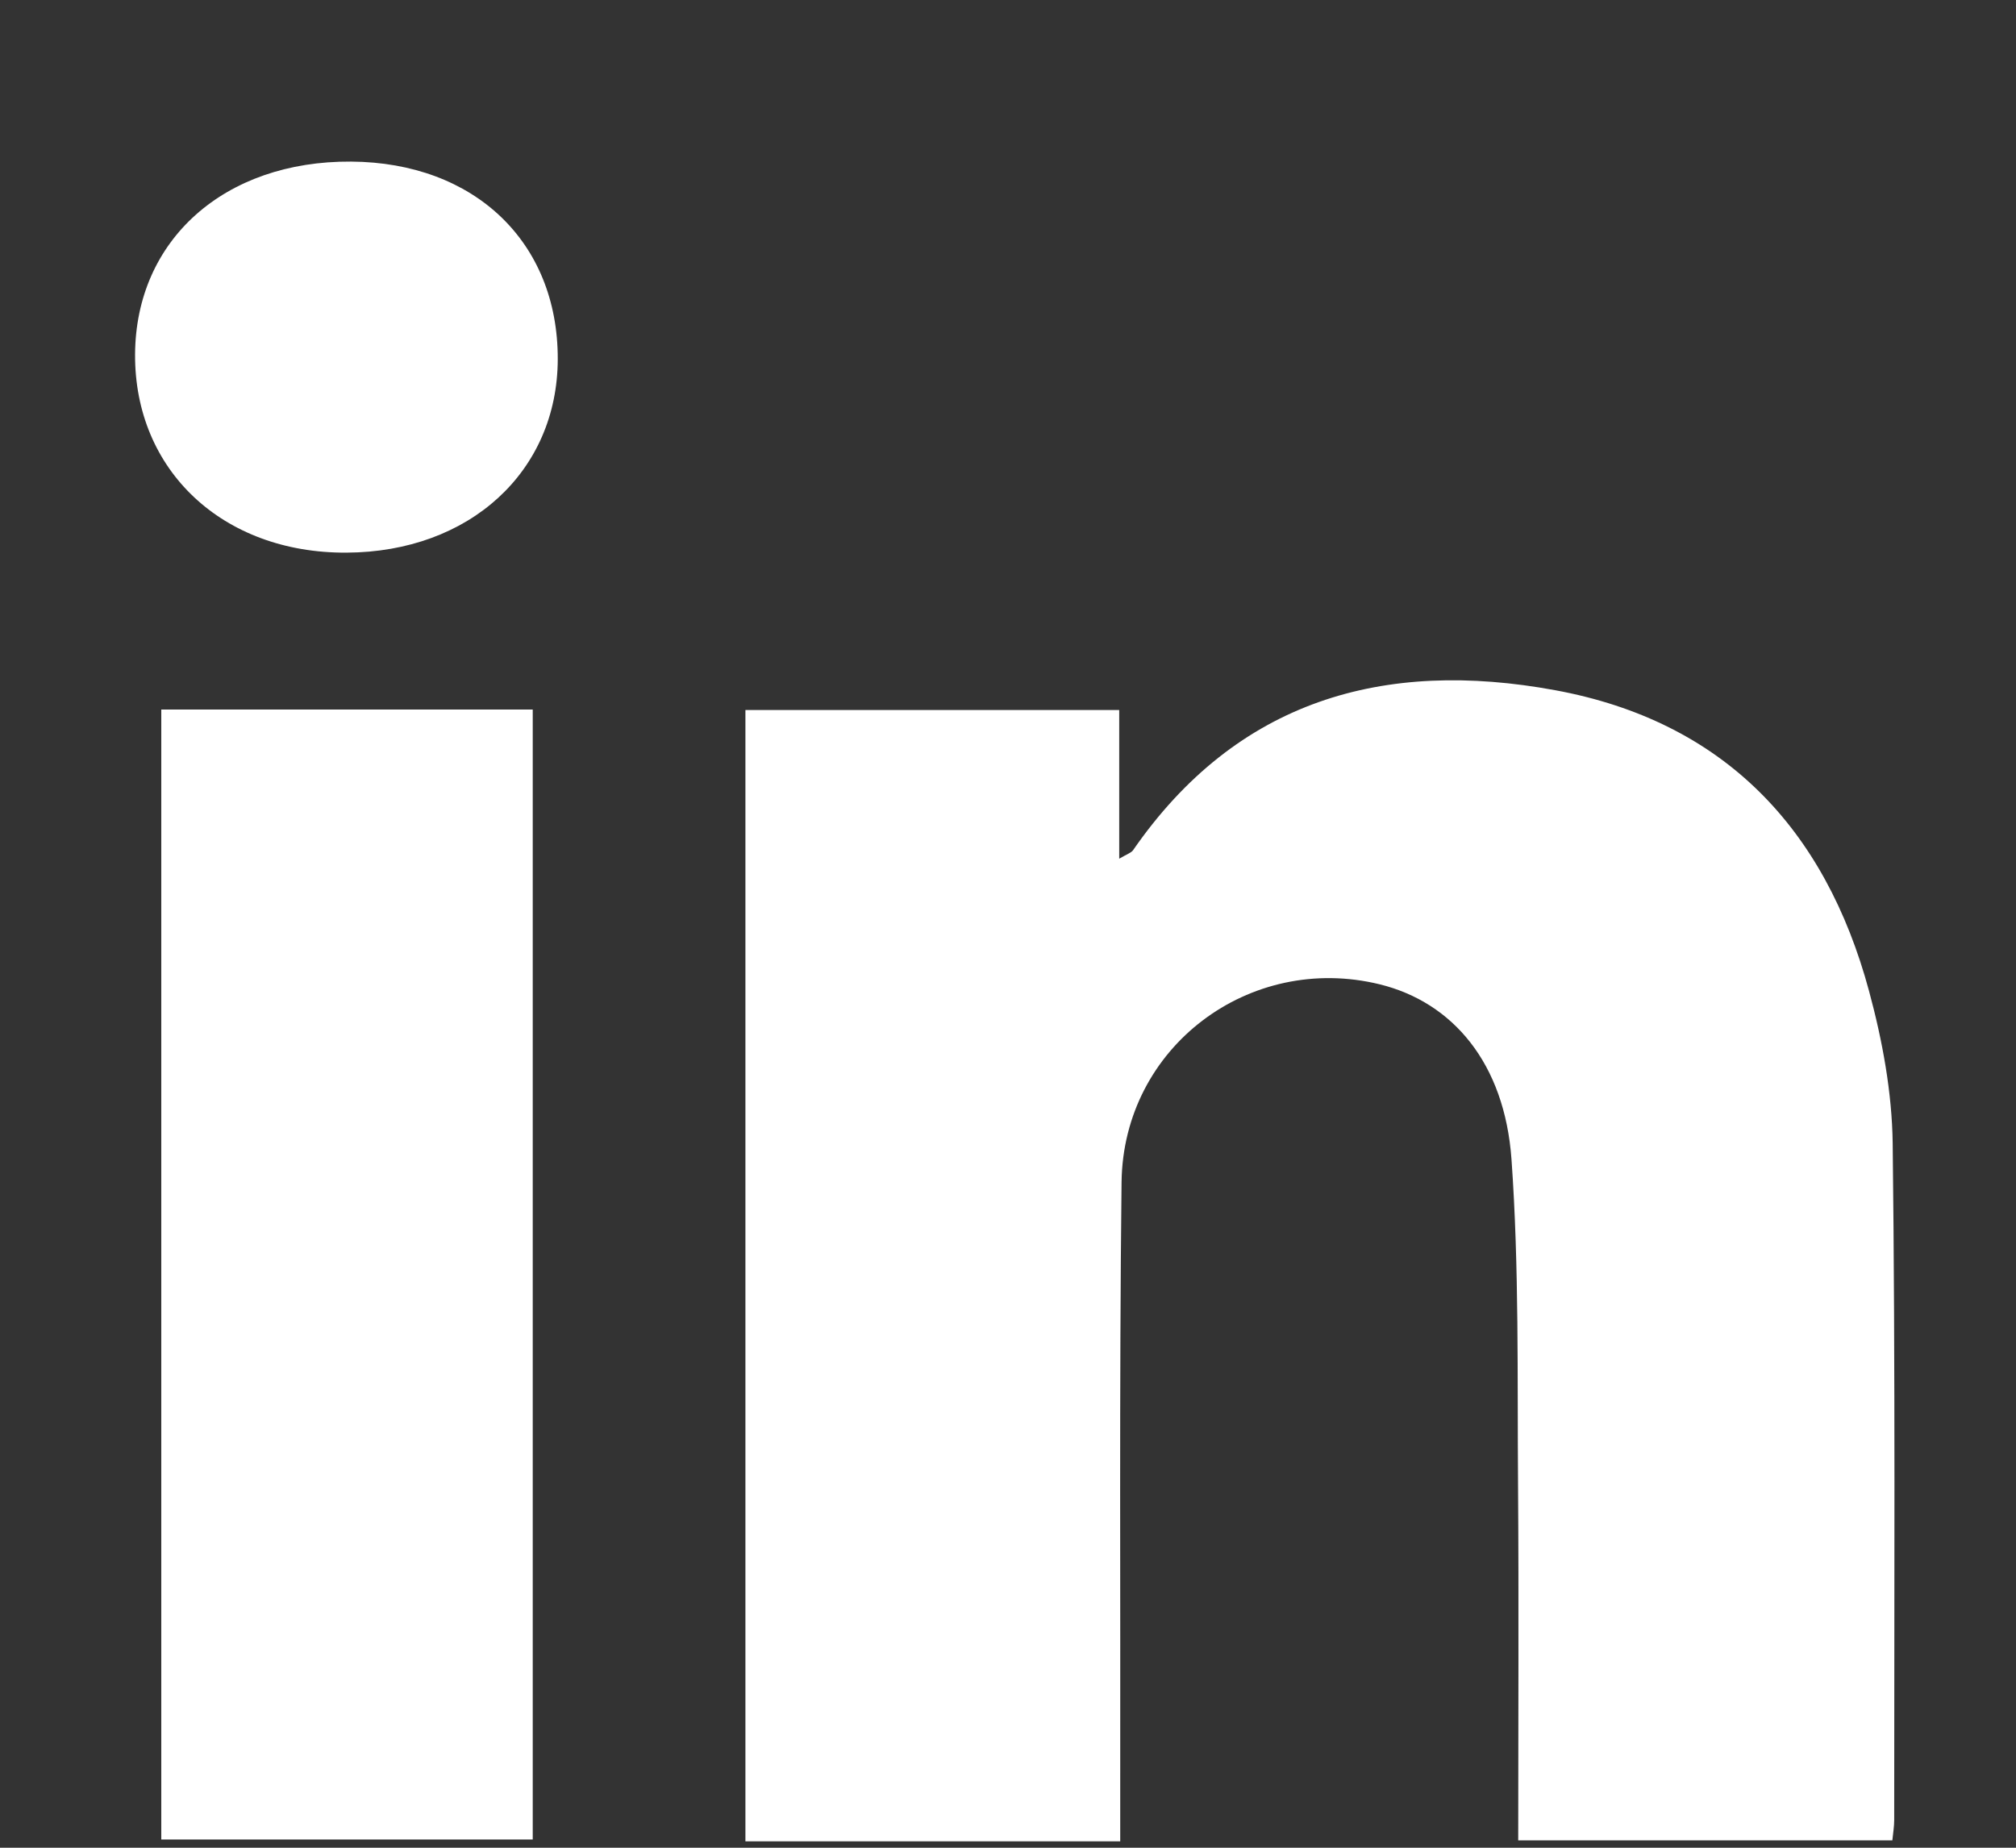 <svg width="12" height="11" viewBox="0 0 12 11" fill="none" xmlns="http://www.w3.org/2000/svg">
<rect x="0" y="0" width="12" height="11" fill="#333333" stroke="none"/>
<path d="M6.667 10.962H4.437V4.227H6.662V5.112C6.71 5.084 6.733 5.077 6.744 5.062C7.363 4.167 8.238 3.921 9.257 4.109C10.261 4.294 10.864 4.933 11.125 5.899C11.205 6.194 11.262 6.504 11.266 6.807C11.282 8.15 11.275 9.492 11.275 10.835C11.275 10.872 11.269 10.909 11.264 10.956H9.037C9.037 10.242 9.041 9.542 9.036 8.841C9.031 8.195 9.043 7.546 8.997 6.902C8.956 6.329 8.647 5.967 8.213 5.86C7.438 5.67 6.686 6.233 6.676 7.037C6.662 8.261 6.67 9.485 6.668 10.709C6.668 10.786 6.668 10.863 6.668 10.962H6.667Z" fill="#ffffff"/>
<path d="M0.96 4.224H3.171V10.951H0.96V4.224Z" fill="#ffffff"/>
<path d="M3.32 2.137C3.319 2.807 2.795 3.287 2.062 3.29C1.326 3.294 0.8 2.8 0.804 2.109C0.808 1.428 1.336 0.957 2.09 0.962C2.825 0.967 3.321 1.441 3.32 2.137Z" fill="#ffffff"/>
</svg>
